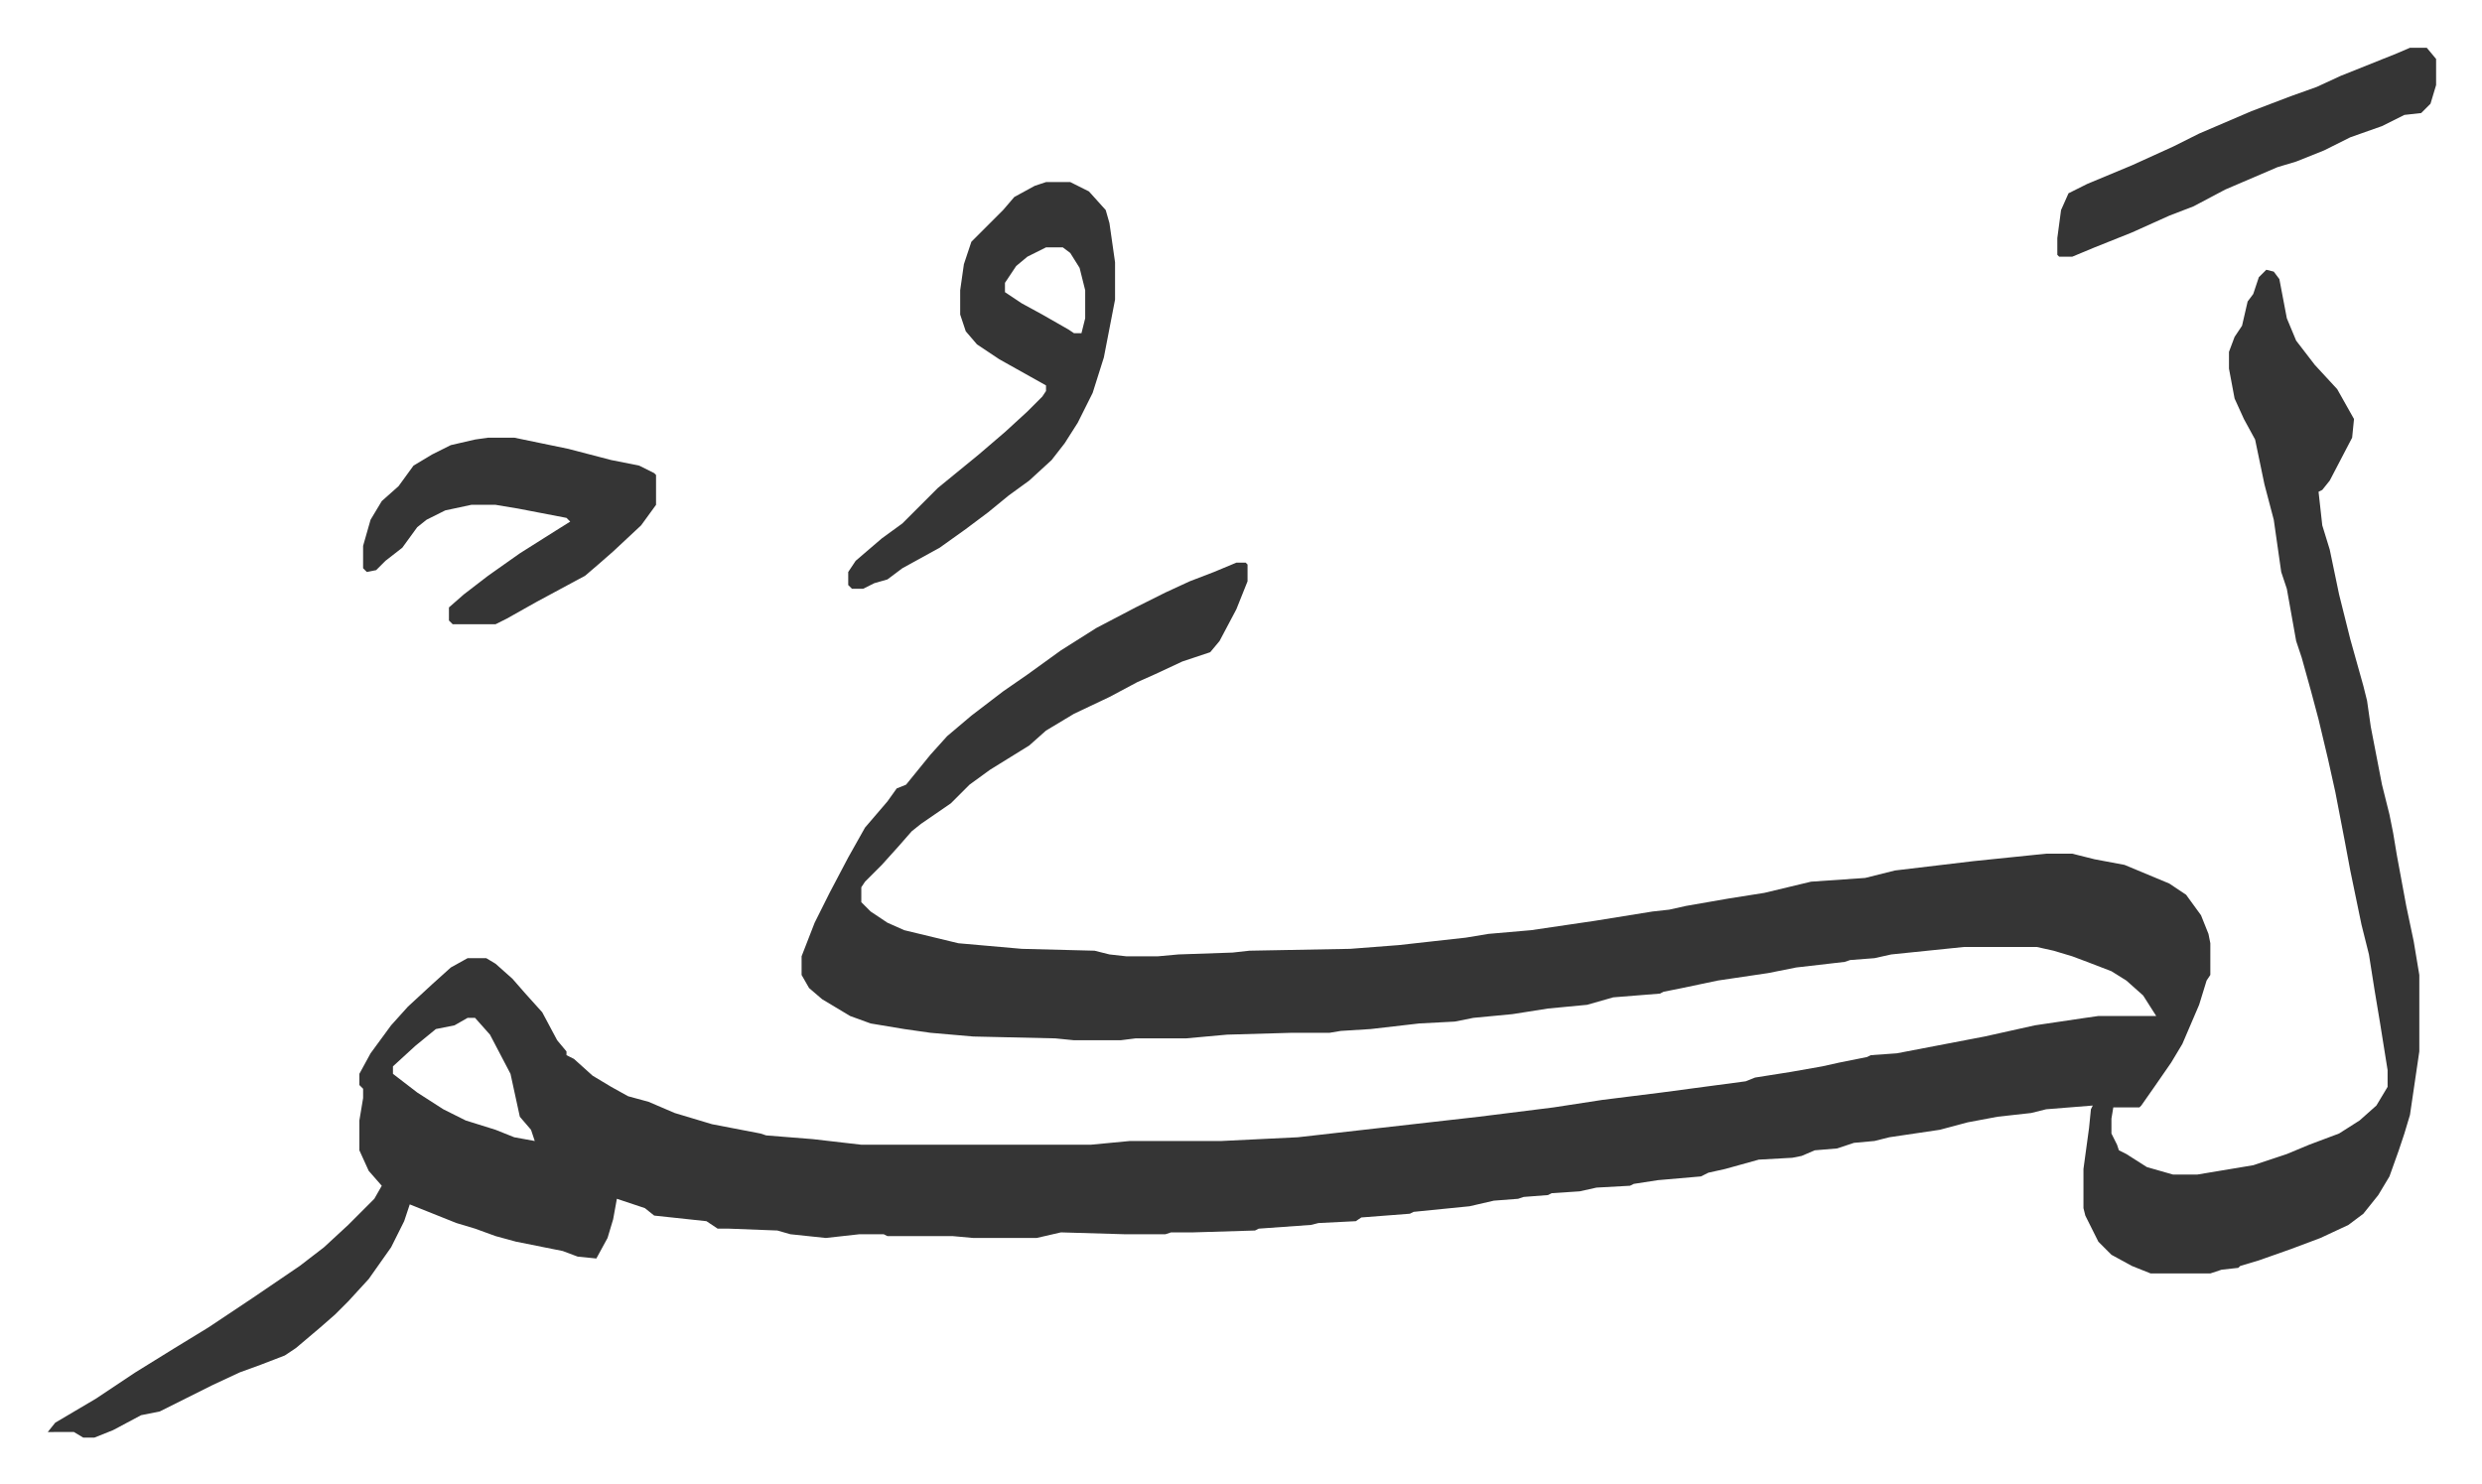 <svg xmlns="http://www.w3.org/2000/svg" viewBox="-25.6 309.4 1330.2 795.2">
    <path fill="#353535" id="rule_normal" d="m1189 454 4 1 3 4 4 21 5 12 10 13 12 13 9 16-1 10-12 23-4 5-2 1 2 18 4 13 5 24 6 24 7 25 2 8 2 14 6 31 4 16 2 10 2 12 5 27 4 19 3 18v41l-5 34-3 10-3 9-5 14-6 10-8 10-8 6-15 7-16 6-17 6-10 3-1 1-9 1-6 2h-32l-10-4-11-6-7-7-7-14-1-4v-21l3-22 1-10 1-2-25 2-8 2-18 2-16 3-15 4-27 4-8 2-11 1-9 3-12 1-7 3-5 1-18 1-18 5-9 2-4 2-23 2-13 2-2 1-18 1-9 2-15 1-2 1-13 1-3 1-13 1-13 3-30 3-2 1-26 2-3 2-20 1-4 1-28 2-2 1-33 1h-12l-3 1h-22l-34-1-13 3h-34l-11-1h-35l-2-1h-13l-18 2-19-2-7-2-26-1h-6l-6-4-28-3-5-4-15-5-2 11-3 10-6 11-10-1-8-3-25-5-11-3-11-4-10-3-20-8-5-2-3 9-7 14-12 17-11 12-7 7-8 7-13 11-6 4-13 5-11 4-15 7-16 8-12 6-10 2-15 8-10 4h-6l-5-3H0l4-5 22-13 21-14 21-13 18-11 12-8 12-8 25-17 13-10 13-12 14-14 4-7-7-8-5-11v-16l2-12v-5l-2-2v-6l6-11 11-15 9-10 13-12 10-9 9-5h10l5 3 9 8 7 8 9 10 8 15 5 6v2l4 2 10 9 10 6 9 5 11 3 14 6 20 6 26 5 3 1 25 2 26 3h123l21-2h49l41-2 97-11 40-5 26-4 32-4 45-6 5-2 19-3 17-3 9-2 15-3 2-1 14-1 47-9 27-6 27-4 7-1h31l-7-11-9-8-8-5-13-5-8-3-10-3-9-2h-39l-39 4-9 2-13 1-3 1-26 3-15 3-27 4-19 4-10 2-2 1-25 2-14 4-21 2-19 3-21 2-10 2-19 1-26 3-16 1-6 1h-20l-35 1-22 2h-27l-8 1h-25l-10-1-44-1-23-2-14-2-18-3-11-4-15-9-7-6-4-7v-10l7-18 8-16 10-19 9-16 12-14 5-7 5-2 13-16 9-10 13-11 17-13 13-9 18-13 19-12 21-11 16-8 13-6 13-5 12-5h5l1 1v9l-6 15-9 17-5 6-15 5-15 7-9 4-15 8-19 9-15 9-9 8-21 13-11 8-10 10-16 11-5 4-7 8-9 10-9 9-2 3v8l5 5 9 6 9 4 29 7 34 3 39 1 8 2 9 1h17l11-1 29-1 9-1 54-1 26-2 36-4 12-2 23-2 34-5 31-5 9-1 9-2 23-4 19-3 25-6 29-2 16-4 42-5 39-4h14l12 3 16 3 24 10 9 6 8 11 4 10 1 5v17l-2 3-4 13-6 14-3 7-6 10-9 13-7 10-1 1h-14l-1 6v8l3 6 1 3 4 2 11 7 14 4h13l30-5 18-6 12-5 16-6 11-7 9-8 6-10v-9l-4-25-3-18-3-19-4-16-6-29-3-16-5-26-4-18-5-21-4-15-5-18-3-9-5-28-3-9-4-28-5-19-5-24-6-11-5-11-3-16v-9l3-8 4-6 3-13 3-4 3-9zM225 855l-7 4-10 2-11 9-12 11v4l13 10 14 9 12 6 16 5 10 4 11 2-2-6-6-7-5-23-11-21-8-9zm310-448h13l10 5 9 10 2 7 3 21v20l-6 31-6 19-8 16-7 11-7 9-12 11-11 8-11 9-12 9-14 10-20 11-8 6-7 2-6 3h-6l-2-2v-7l4-6 14-12 11-8 5-5 14-14 11-9 11-9 14-12 12-11 8-8 2-3v-3l-25-14-12-8-6-7-3-9v-13l2-14 4-12 17-17 6-7 11-6zm0 35-10 5-6 5-6 9v5l9 6 11 6 14 8 3 2h4l2-8v-15l-3-12-5-8-4-3zM236 544h14l29 6 23 6 15 3 8 4 1 1v16l-8 11-15 14-8 7-7 6-26 14-16 9-6 3h-23l-2-2v-7l8-7 13-10 17-12 19-12 8-5-2-2-26-5-12-2h-13l-14 3-10 5-5 4-8 11-9 7-5 5-5 1-2-2v-12l4-14 6-10 9-8 8-11 10-6 10-5 13-3zm1030-209h9l5 6v14l-3 10-5 5-9 1-12 6-17 6-14 7-15 6-10 3-28 12-17 9-13 5-20 9-20 8-12 5h-7l-1-1v-9l2-15 4-9 10-5 24-10 22-10 14-7 28-12 21-8 14-5 13-6 30-12z"/>
</svg>
